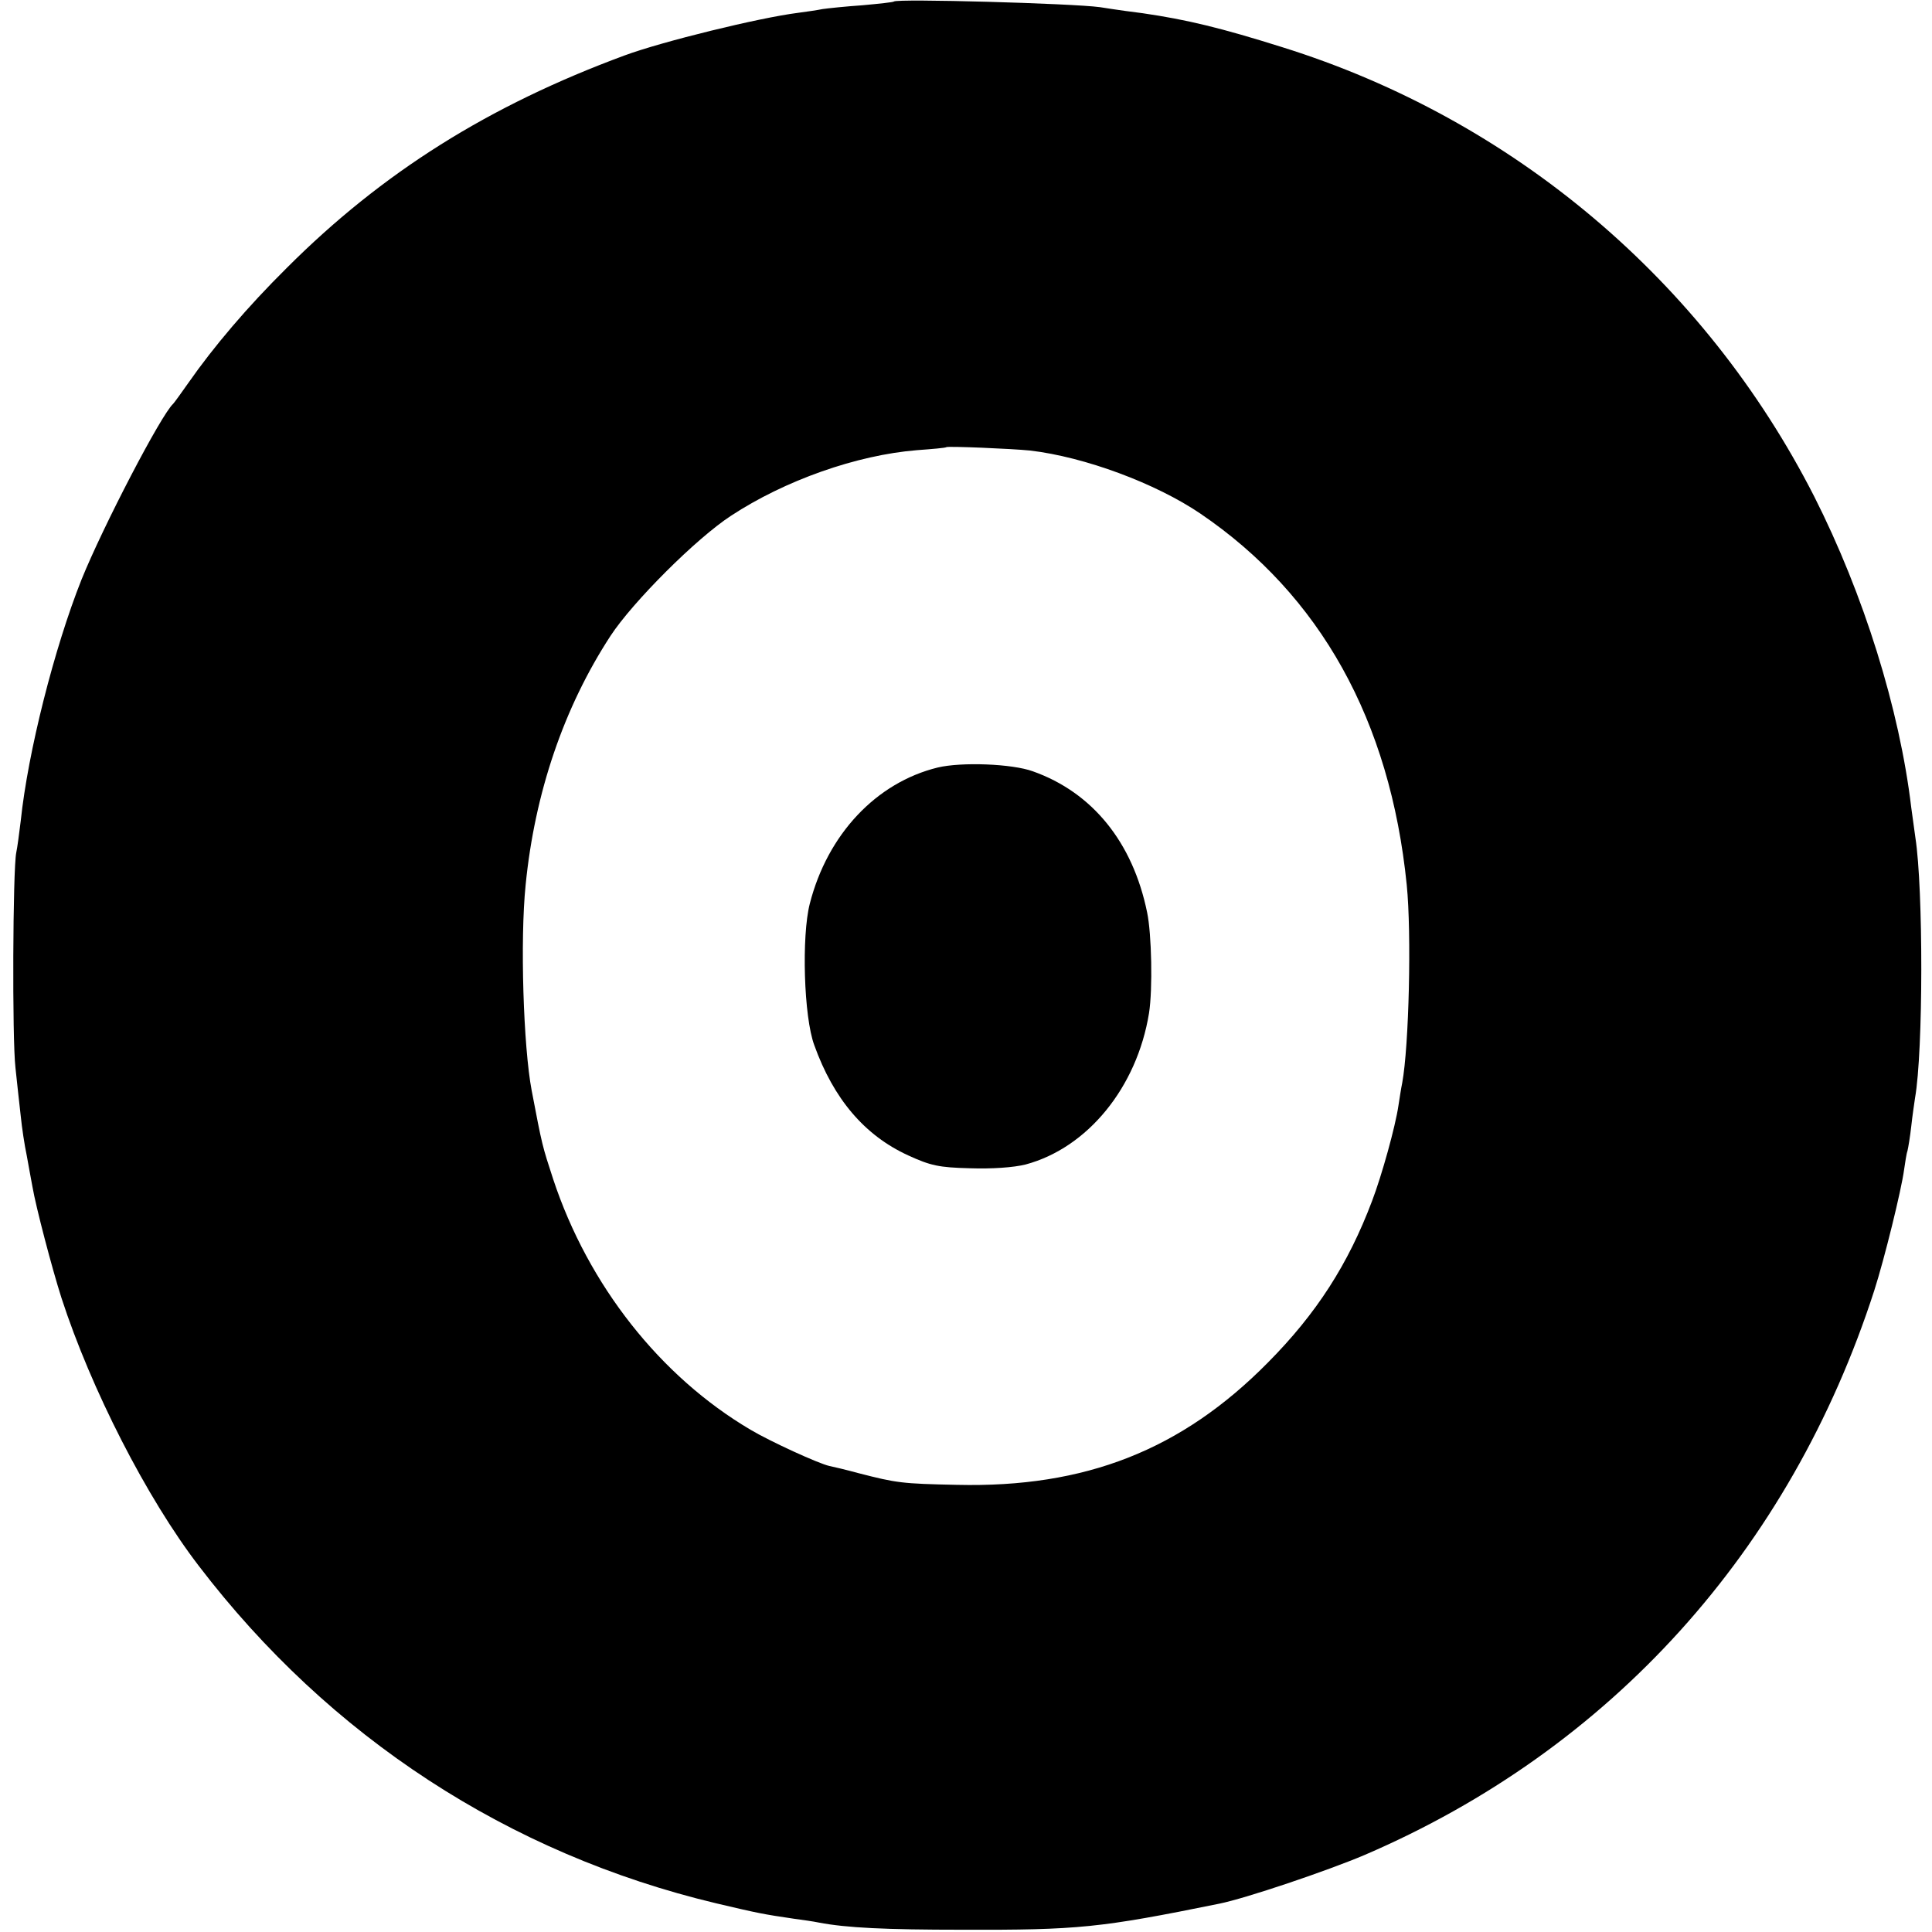 <?xml version="1.0" standalone="no"?>
<!DOCTYPE svg PUBLIC "-//W3C//DTD SVG 20010904//EN"
 "http://www.w3.org/TR/2001/REC-SVG-20010904/DTD/svg10.dtd">
<svg version="1.0" xmlns="http://www.w3.org/2000/svg"
 width="512pt" height="512pt" viewBox="0 0 512 512"
 preserveAspectRatio="xMidYMid meet">
<g transform="translate(0,512) scale(0.1,-0.1)"
fill="#000000" stroke="none">
<path d="M2369 5116 c-2 -2 -40 -6 -84 -10 -44 -3 -91 -8 -105 -10 -14 -3 -43
-7 -65 -10 -103 -13 -360 -76 -460 -113 -360 -133 -642 -310 -895 -563 -105
-104 -194 -209 -261 -305 -19 -27 -37 -52 -40 -55 -32 -29 -186 -325 -243
-466 -72 -181 -142 -457 -161 -639 -4 -33 -9 -71 -12 -85 -9 -45 -11 -493 -2
-570 4 -41 11 -99 14 -128 3 -30 10 -77 16 -105 5 -29 12 -65 15 -82 9 -53 52
-217 77 -295 78 -240 225 -529 364 -710 346 -453 821 -763 1371 -894 110 -26
125 -29 207 -41 22 -3 51 -7 65 -10 73 -14 177 -19 380 -19 307 -1 366 5 681
69 70 14 286 87 385 129 652 280 1128 806 1351 1496 27 84 72 267 79 320 3 19
6 42 9 50 2 8 7 38 10 65 3 28 8 61 10 75 22 124 22 555 1 690 -2 14 -7 50
-11 80 -31 261 -126 565 -257 824 -291 571 -798 1000 -1410 1191 -162 51 -253
73 -370 90 -18 2 -69 9 -113 16 -73 10 -538 23 -546 15z m361 -1190 c145 -17
333 -87 451 -167 318 -216 503 -548 547 -984 13 -129 6 -427 -12 -525 -3 -14
-7 -41 -10 -60 -8 -55 -44 -185 -70 -253 -63 -167 -147 -298 -276 -428 -229
-232 -484 -332 -824 -324 -146 3 -160 5 -261 31 -33 9 -67 17 -77 19 -28 6
-157 65 -209 96 -239 141 -430 383 -523 664 -29 89 -29 88 -57 235 -22 116
-31 399 -16 545 24 243 101 470 225 660 59 90 227 258 319 318 143 94 333 161
493 174 41 3 76 6 78 8 4 3 173 -4 222 -9z"/>
<path d="M2485 3086 c-163 -40 -292 -177 -339 -361 -22 -86 -16 -300 12 -375
51 -142 133 -239 249 -292 59 -27 81 -32 163 -34 59 -2 116 2 148 10 164 44
295 204 327 401 10 63 7 210 -5 267 -38 186 -145 318 -303 374 -55 20 -189 25
-252 10z"/>
</g>
</svg>
